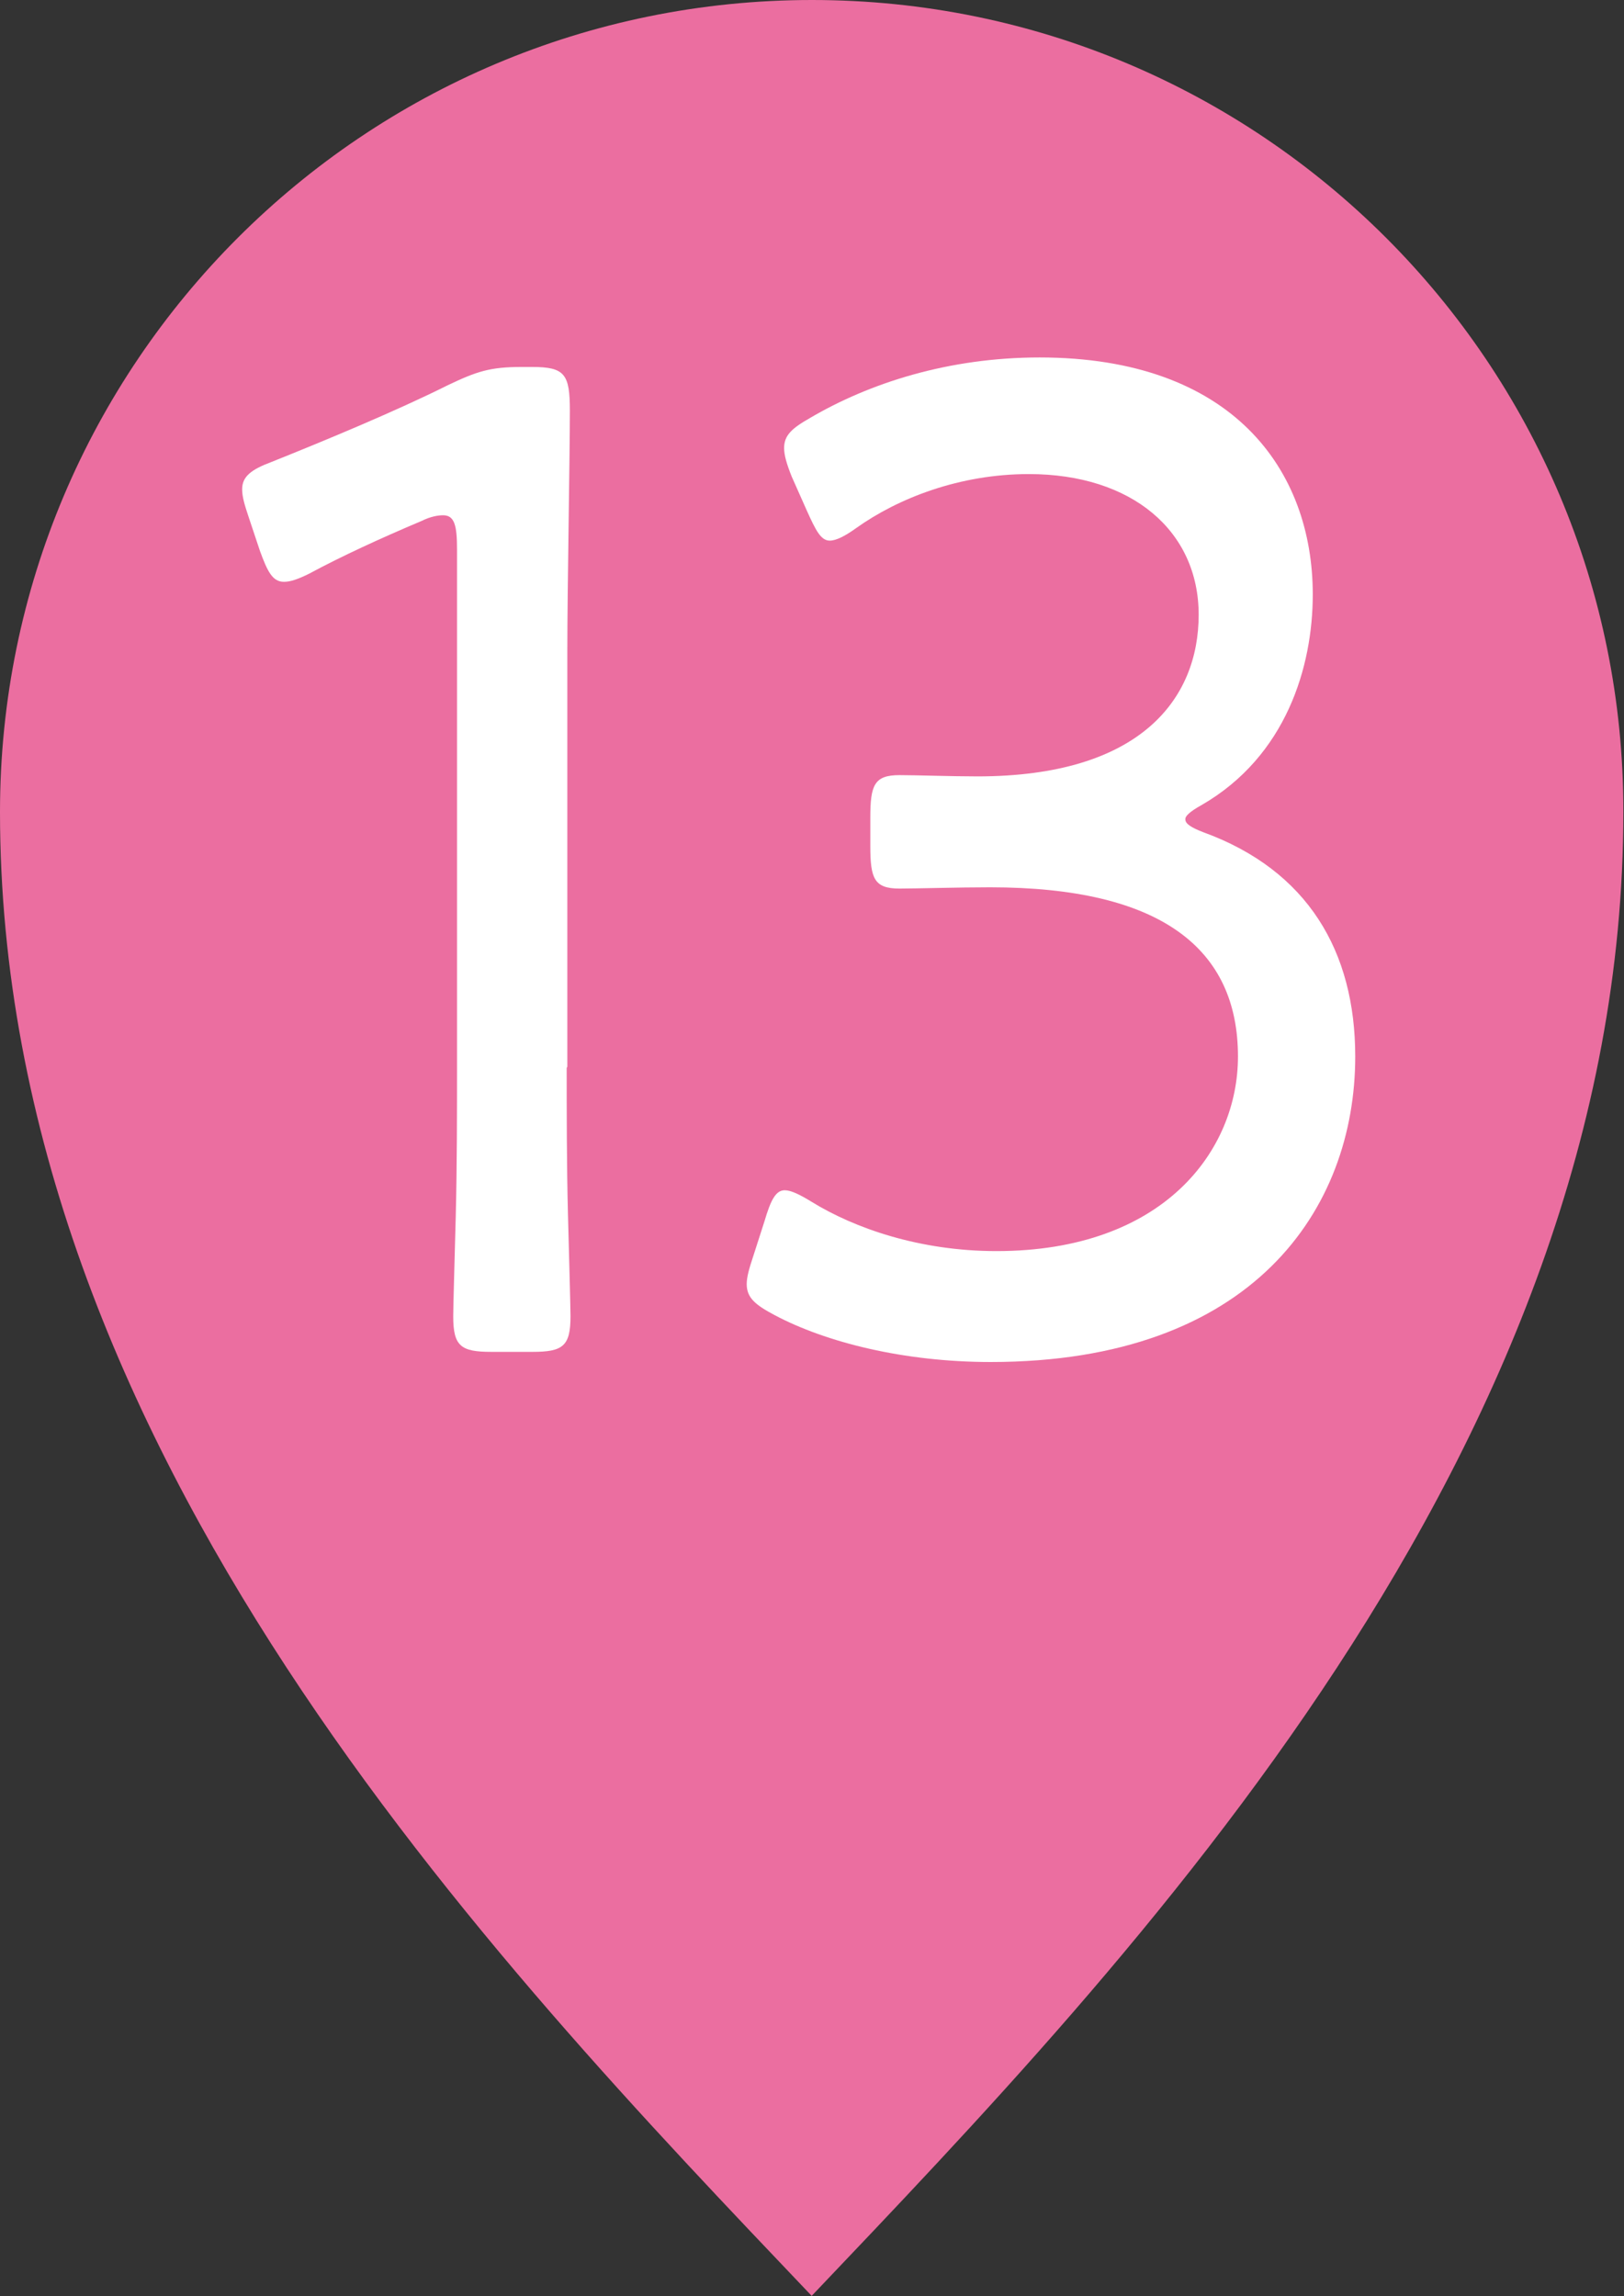 <?xml version="1.0" encoding="UTF-8"?><svg id="_レイヤー_2" xmlns="http://www.w3.org/2000/svg" viewBox="0 0 25.62 36.23"><rect x="0" y="0" width="25.62" height="36.23" fill="#333333" stroke="none"/><defs><style>.cls-1{fill:#fff;}.cls-1,.cls-2{stroke-width:0px;}.cls-2{fill:#eb6ea0;}</style></defs><g id="_レイヤー_2-2"><path class="cls-2" d="m12.8,36.23c5.03-5.29,12.81-13.35,12.81-23.42C25.62,5.73,19.88,0,12.81,0S0,5.73,0,12.81c0,10.06,7.78,18.13,12.81,23.42"/><path class="cls-1" d="m8.94,16.85c0,.65,0,1.54.02,2.31.02.74.04,1.48.04,1.61,0,.47-.12.56-.6.56h-.65c-.48,0-.6-.09-.6-.56,0-.16.02-.81.04-1.59s.02-1.68.02-2.33v-8.18c0-.38-.04-.54-.22-.54-.08,0-.2.02-.34.09-.64.27-1.27.56-1.77.83-.18.09-.3.13-.4.13-.18,0-.26-.16-.38-.49l-.18-.54c-.06-.18-.1-.31-.1-.43,0-.2.14-.31.46-.43.85-.34,1.98-.81,2.78-1.21.46-.22.67-.29,1.17-.29h.16c.52,0,.6.11.6.69,0,.76-.04,2.8-.04,3.79v6.56Z"/><path class="cls-1" d="m18.7,12.93c0,.07.1.13.28.2,1.65.6,2.4,1.88,2.4,3.54,0,2.4-1.61,4.82-5.75,4.82-1.37,0-2.6-.31-3.41-.74-.3-.16-.44-.27-.44-.49,0-.11.04-.25.1-.43l.18-.56c.1-.34.18-.49.32-.49.1,0,.24.07.42.18.68.42,1.71.78,2.92.78,2.64,0,3.81-1.59,3.81-3.07,0-1.7-1.21-2.67-3.91-2.67-.5,0-1.17.02-1.43.02-.4,0-.46-.16-.46-.67v-.45c0-.51.06-.67.46-.67.26,0,.83.02,1.23.02,2.58,0,3.49-1.23,3.49-2.55s-1.05-2.22-2.68-2.22c-1.09,0-2.06.38-2.72.85-.18.13-.32.2-.42.2-.14,0-.22-.16-.36-.47l-.24-.54c-.08-.2-.12-.34-.12-.45,0-.2.12-.31.4-.47.95-.56,2.2-.96,3.63-.96,3.04,0,4.31,1.77,4.31,3.74,0,1.14-.42,2.55-1.75,3.32-.2.11-.26.18-.26.22Z"/></g></svg>